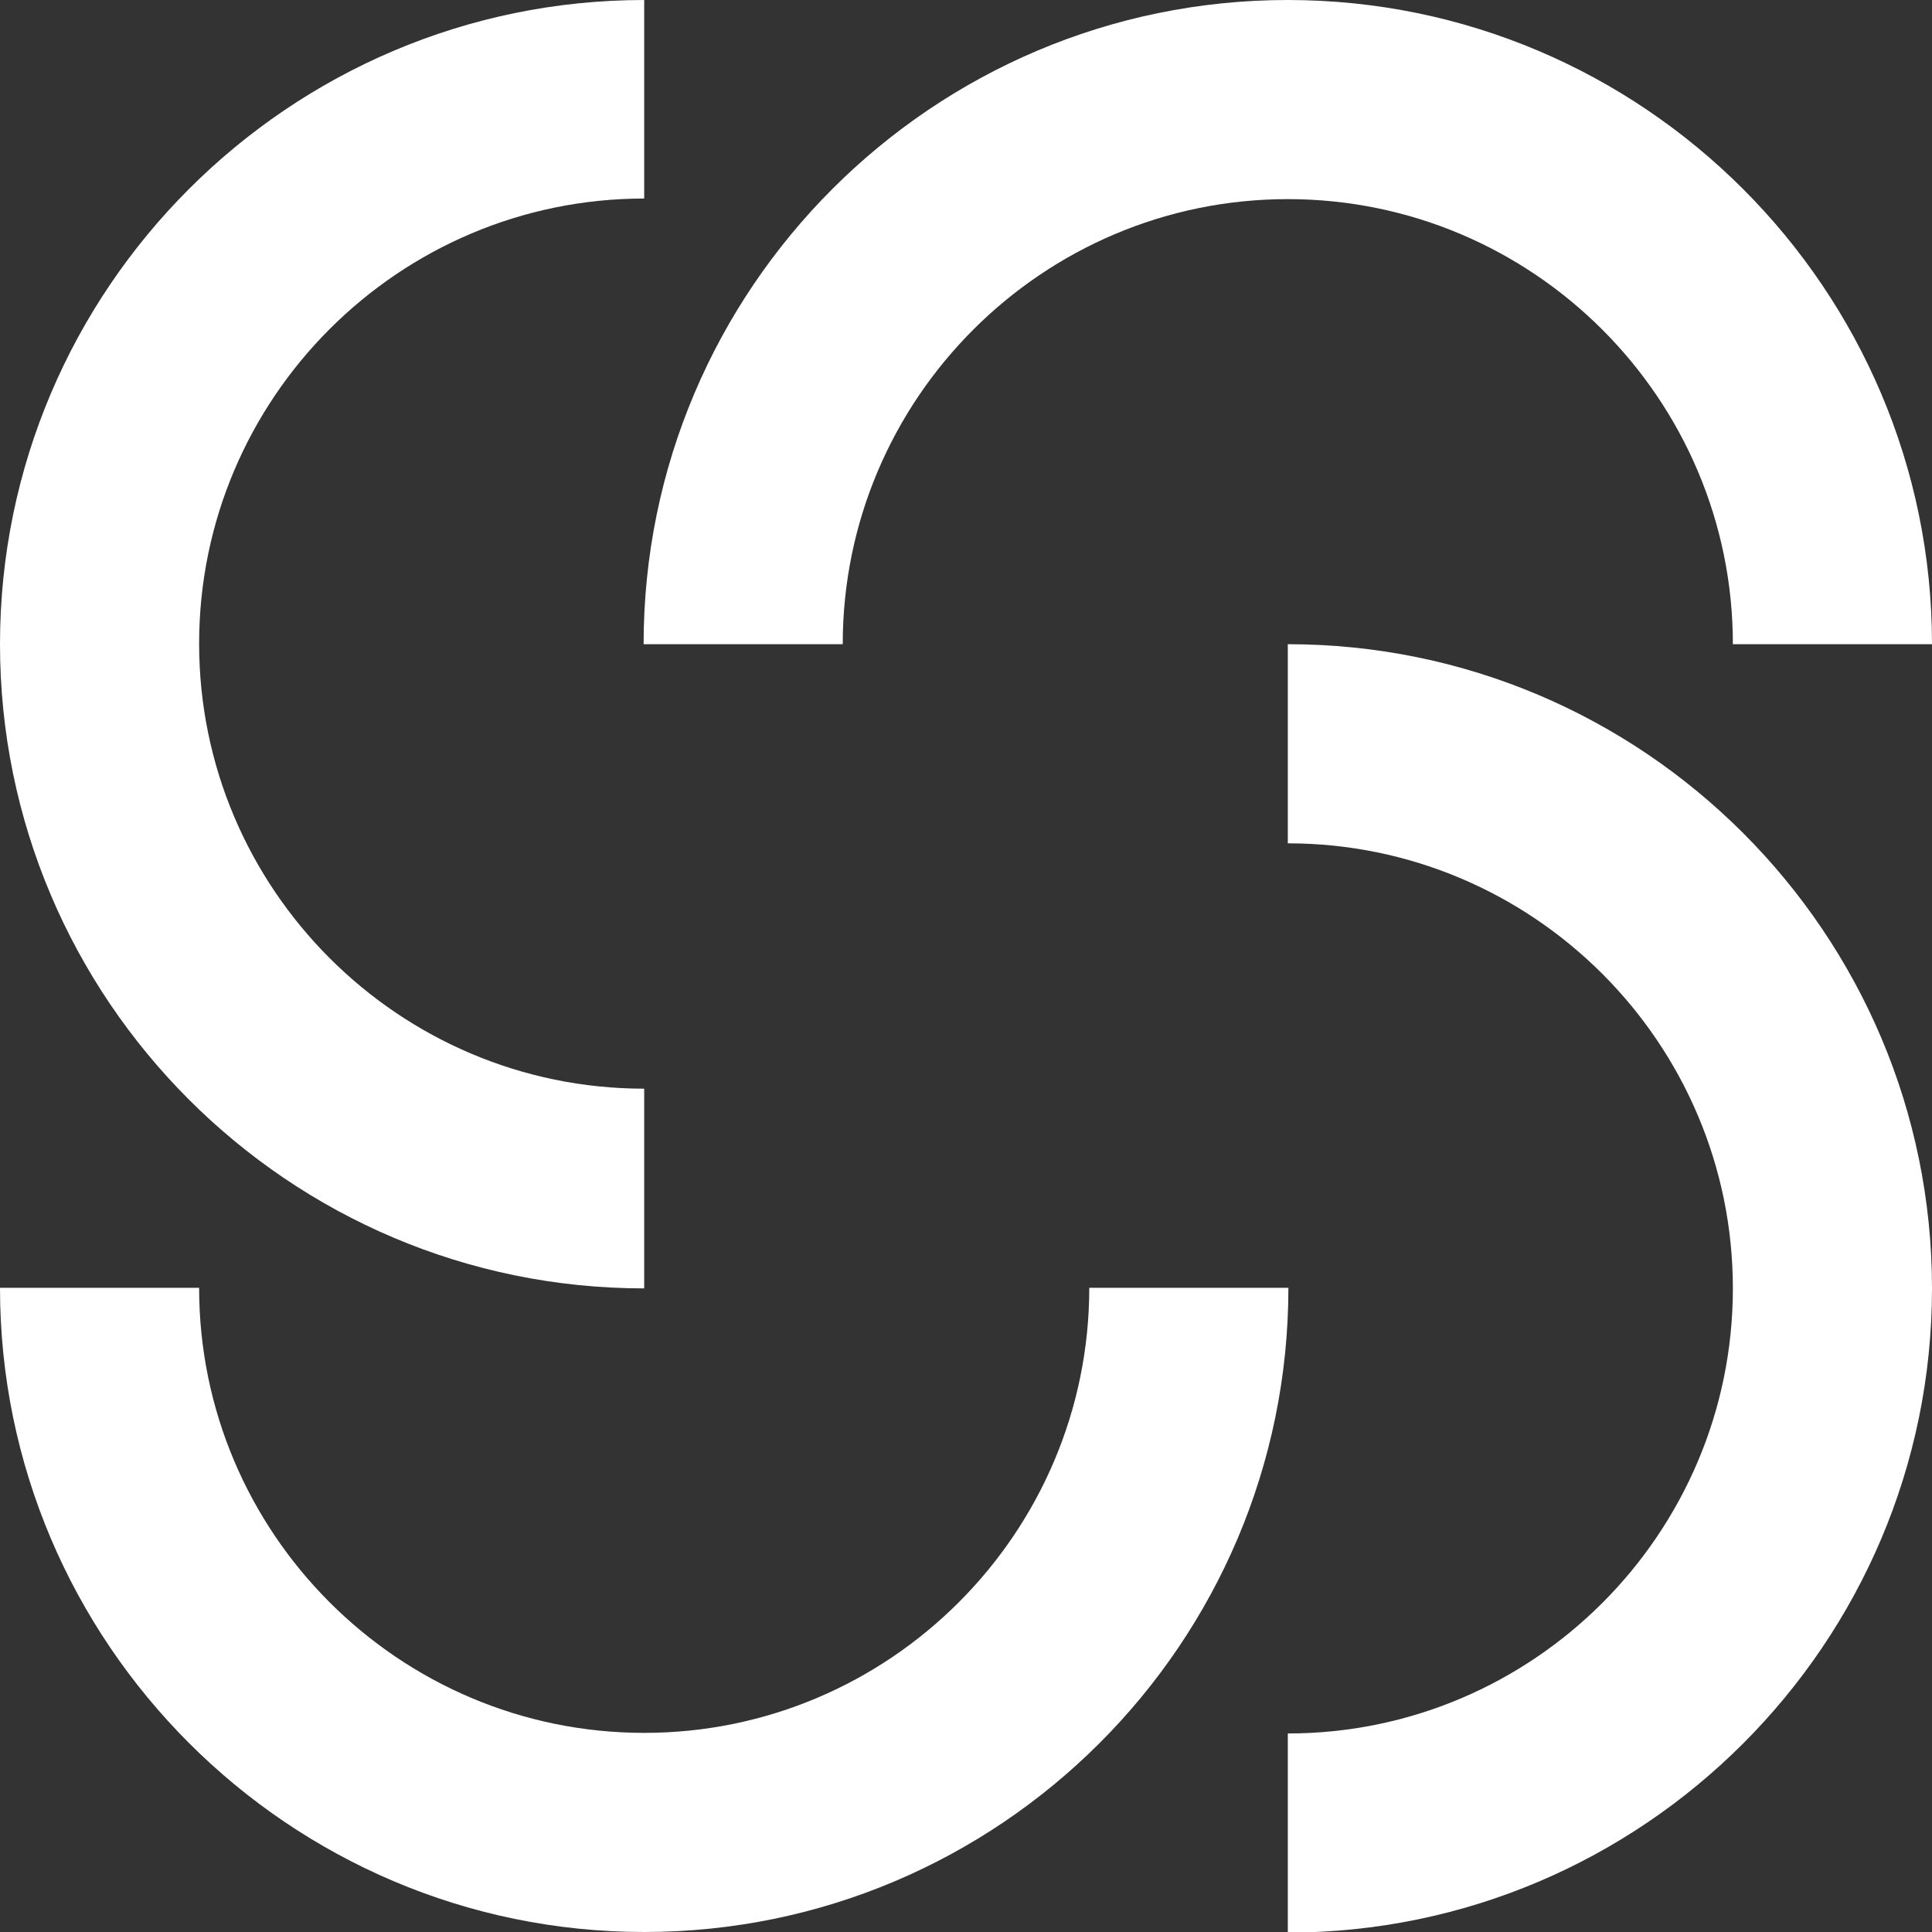 <?xml version="1.0" encoding="UTF-8"?>
<svg id="Ebene_1" xmlns="http://www.w3.org/2000/svg" version="1.1" viewBox="0 0 32.6 32.6">
  <rect x="0" y="0" width="32.6" height="32.6" fill="#333333" stroke="none"/>
  <!-- Generator: Adobe Illustrator 29.0.0, SVG Export Plug-In . SVG Version: 2.1.0 Build 186)  -->
  <defs>
    <style>
      .st0 {
        fill: #fff;
      }
    </style>
  </defs>
  <path class="st0" d="M10.87,21.73v-3.36c-4.14,0-7.51-3.37-7.51-7.51s3.37-7.51,7.51-7.51V0C4.88,0,0,4.88,0,10.87s4.87,10.87,10.87,10.87Z"/>
  <path class="st0" d="M18.38,21.73c0,4.14-3.37,7.51-7.51,7.51s-7.51-3.37-7.51-7.51H0c0,5.99,4.88,10.87,10.87,10.87s10.87-4.87,10.87-10.87h-3.36Z"/>
  <path class="st0" d="M21.73,10.87v3.36c4.14,0,7.51,3.37,7.51,7.51s-3.37,7.51-7.51,7.51v3.36c5.99,0,10.87-4.88,10.87-10.87s-4.87-10.87-10.87-10.87Z"/>
  <path class="st0" d="M14.22,10.87c0-4.14,3.37-7.51,7.51-7.51s7.51,3.37,7.51,7.51h3.36C32.6,4.88,27.72,0,21.73,0s-10.87,4.87-10.87,10.87h3.36Z"/>
</svg>